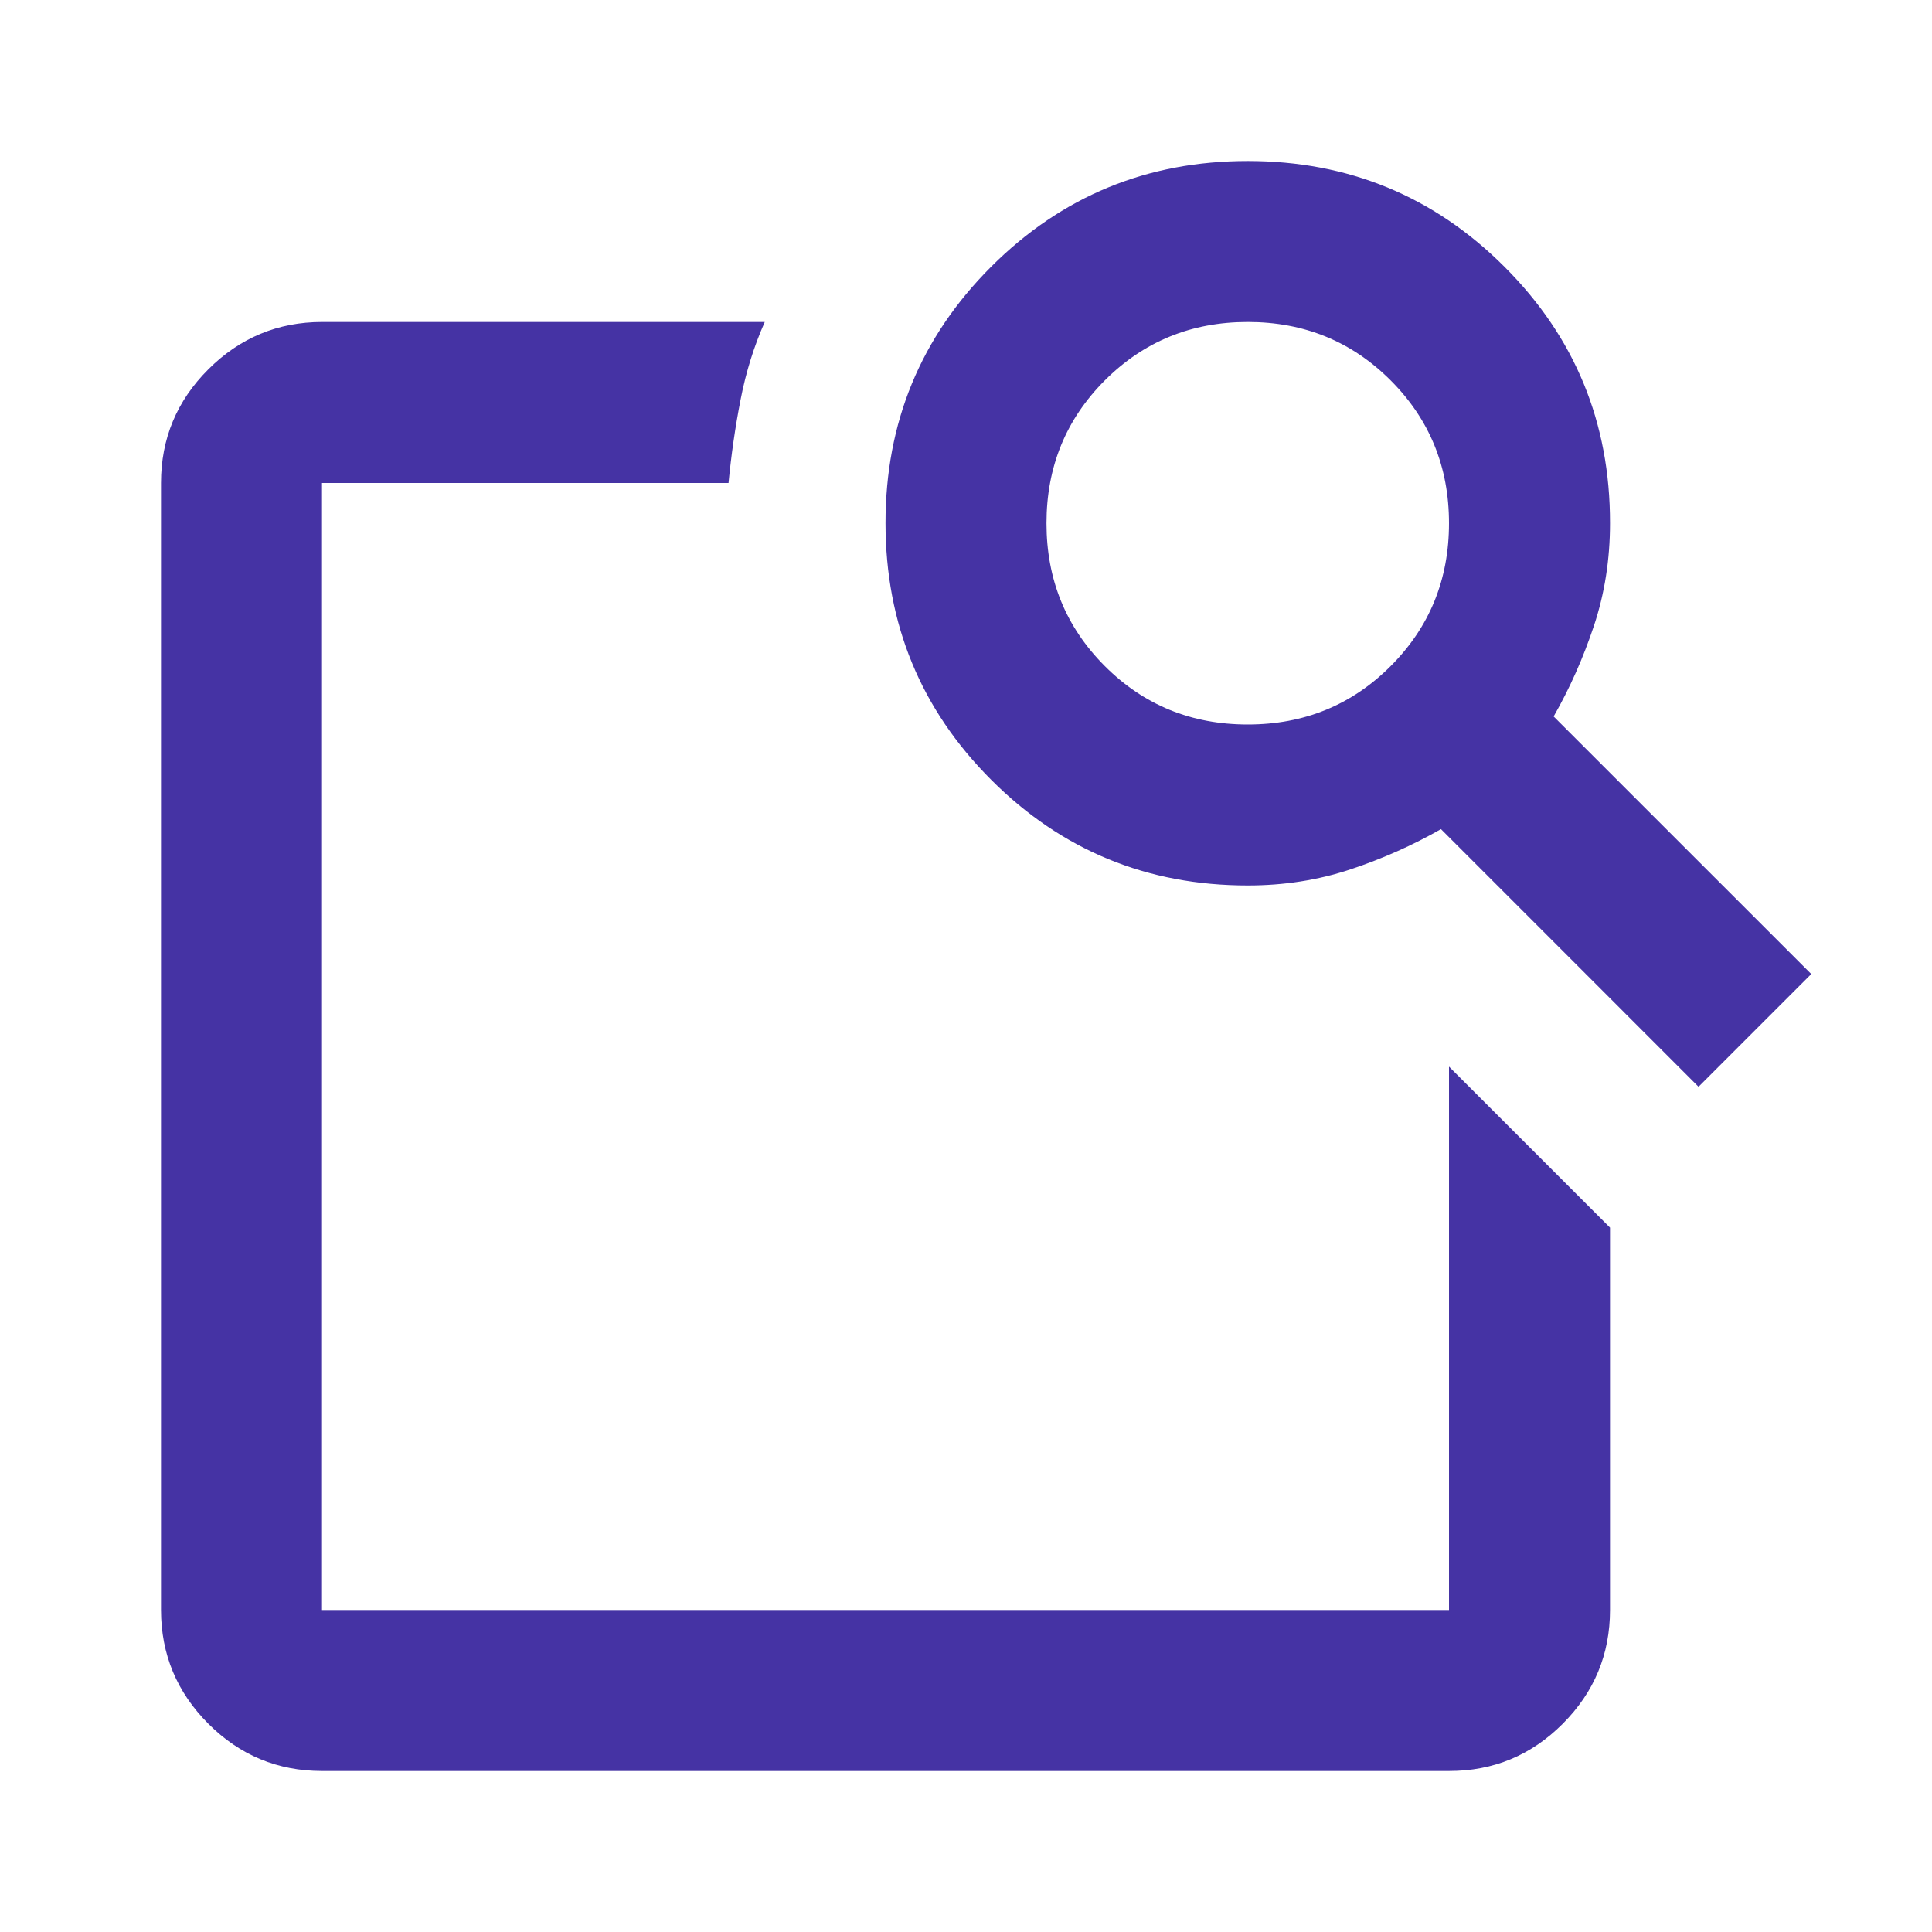 <svg width="56" height="56" viewBox="0 0 56 56" fill="none" xmlns="http://www.w3.org/2000/svg">
<path d="M42 30.916L46.667 35.583V46.666C46.667 47.95 46.21 49.049 45.297 49.964C44.384 50.878 43.285 51.335 42 51.333H9.333C8.05 51.333 6.952 50.877 6.039 49.964C5.126 49.05 4.668 47.951 4.667 46.666V14C4.667 12.716 5.124 11.618 6.039 10.705C6.953 9.792 8.052 9.335 9.333 9.333H22.167C21.856 10.033 21.622 10.782 21.467 11.58C21.311 12.378 21.195 13.185 21.117 14H9.333V46.666H42V30.916ZM45.033 20.767L52.5 28.233L49.233 31.5L41.767 24.033C40.95 24.5 40.075 24.889 39.142 25.2C38.208 25.511 37.217 25.666 36.167 25.666C33.25 25.666 30.771 24.645 28.73 22.603C26.689 20.56 25.668 18.082 25.667 15.166C25.665 12.251 26.686 9.773 28.73 7.73C30.774 5.688 33.253 4.667 36.167 4.667C39.08 4.667 41.56 5.688 43.605 7.73C45.651 9.773 46.671 12.251 46.667 15.166C46.667 16.216 46.511 17.208 46.2 18.142C45.889 19.075 45.5 19.95 45.033 20.767ZM36.167 21C37.8 21 39.181 20.436 40.308 19.308C41.436 18.18 42 16.8 42 15.166C42 13.533 41.436 12.153 40.308 11.025C39.181 9.897 37.8 9.333 36.167 9.333C34.533 9.333 33.153 9.897 32.025 11.025C30.897 12.153 30.333 13.533 30.333 15.166C30.333 16.8 30.897 18.18 32.025 19.308C33.153 20.436 34.533 21 36.167 21ZM9.333 30.916V46.666V14V30.333V29.633V30.916Z" fill="#4533A4"/>
</svg>
